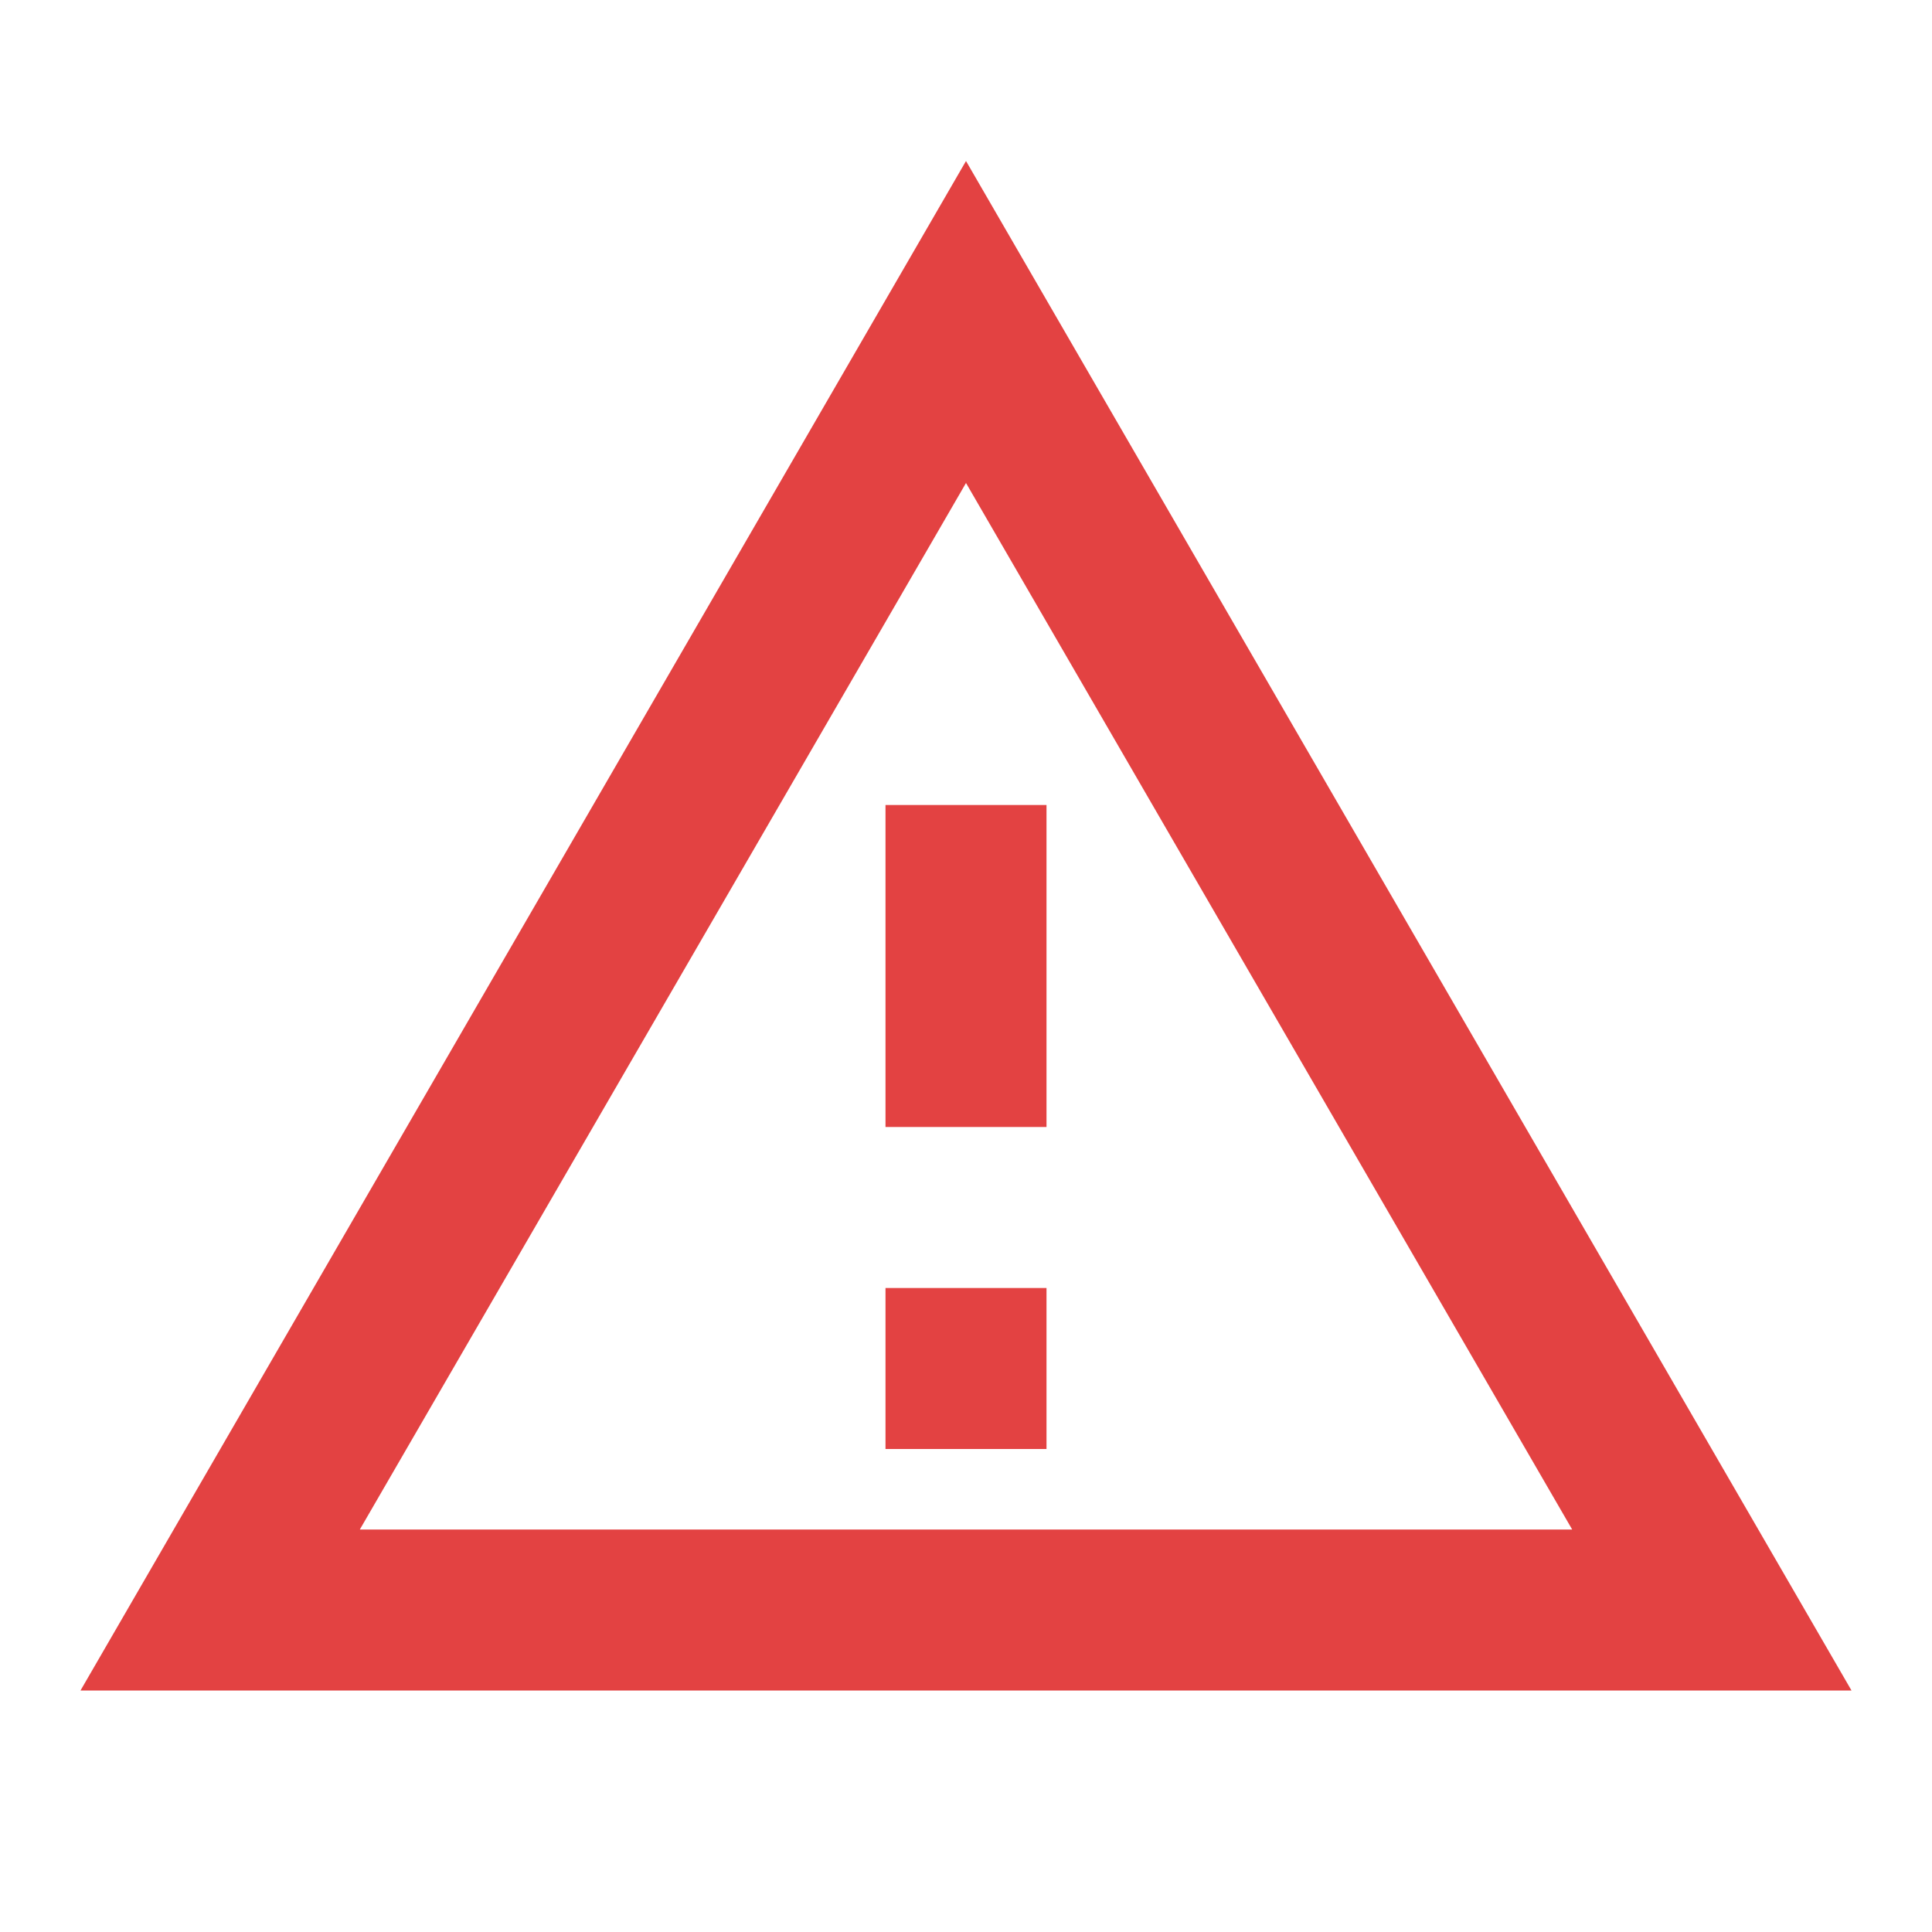 <?xml version="1.0" encoding="utf-8"?>
<svg xmlns="http://www.w3.org/2000/svg" fill="none" height="100%" overflow="visible" preserveAspectRatio="none" style="display: block;" viewBox="0 0 24 24" width="100%">
<g id="alert-outline">
<path d="M12 2L1 21H23M12 6L19.53 19H4.47M11 10V14H13V10M11 16V18H13V16" fill="#E34242" id="Vector"/>
</g>
</svg>